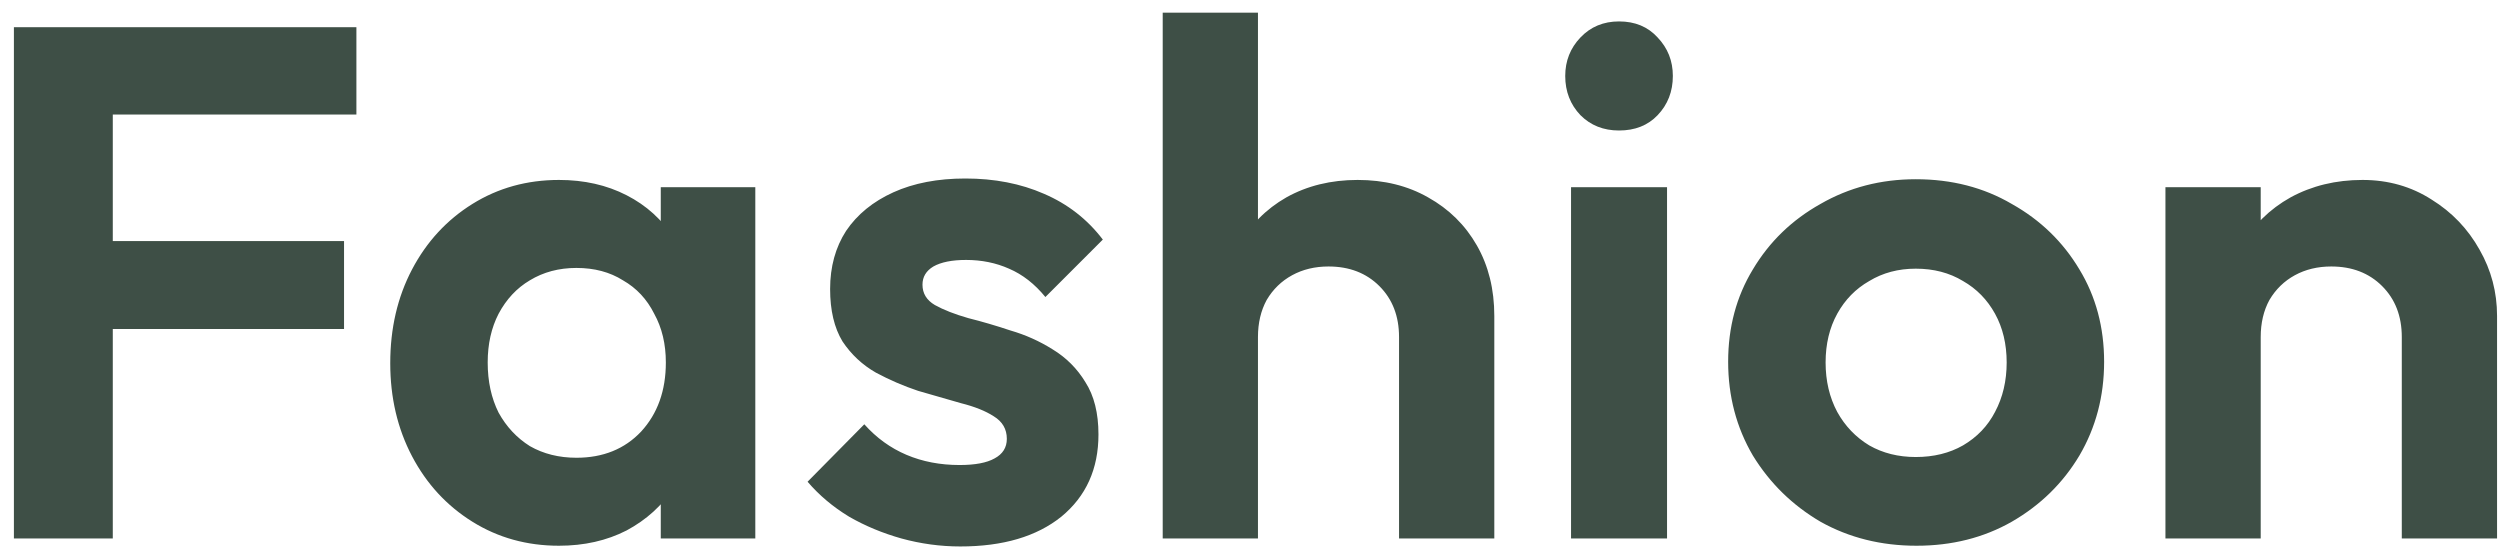 <svg width="130" height="29" viewBox="0 0 130 29" fill="none" xmlns="http://www.w3.org/2000/svg">
<path d="M0.723 28L0.723 1.416L5.865 1.416L5.865 28H0.723ZM4.504 17.109V12.534L17.89 12.534V17.109L4.504 17.109ZM4.504 5.954V1.416L18.533 1.416V5.954L4.504 5.954ZM29.066 28.378C27.402 28.378 25.902 27.962 24.566 27.13C23.23 26.298 22.183 25.164 21.427 23.727C20.671 22.29 20.293 20.677 20.293 18.887C20.293 17.072 20.671 15.445 21.427 14.009C22.183 12.572 23.23 11.437 24.566 10.605C25.902 9.773 27.402 9.357 29.066 9.357C30.377 9.357 31.549 9.622 32.582 10.152C33.616 10.681 34.435 11.425 35.04 12.383C35.671 13.315 36.011 14.374 36.061 15.559L36.061 22.139C36.011 23.349 35.671 24.42 35.04 25.353C34.435 26.286 33.616 27.029 32.582 27.584C31.549 28.113 30.377 28.378 29.066 28.378ZM29.973 23.803C31.36 23.803 32.482 23.349 33.339 22.441C34.196 21.509 34.624 20.311 34.624 18.849C34.624 17.891 34.423 17.046 34.019 16.315C33.641 15.559 33.099 14.979 32.393 14.576C31.713 14.147 30.906 13.933 29.973 13.933C29.066 13.933 28.259 14.147 27.553 14.576C26.872 14.979 26.33 15.559 25.927 16.315C25.549 17.046 25.36 17.891 25.36 18.849C25.36 19.832 25.549 20.702 25.927 21.458C26.33 22.189 26.872 22.769 27.553 23.198C28.259 23.601 29.066 23.803 29.973 23.803ZM34.36 28V23.084L35.154 18.622L34.36 14.235V9.735L39.276 9.735L39.276 28H34.36ZM49.935 28.416C48.902 28.416 47.881 28.277 46.872 28C45.889 27.723 44.981 27.345 44.15 26.866C43.318 26.361 42.599 25.756 41.994 25.05L44.944 22.063C45.574 22.769 46.305 23.298 47.137 23.651C47.969 24.004 48.889 24.181 49.898 24.181C50.704 24.181 51.309 24.067 51.713 23.84C52.141 23.613 52.355 23.273 52.355 22.819C52.355 22.315 52.129 21.924 51.675 21.647C51.246 21.37 50.679 21.143 49.973 20.966C49.267 20.765 48.523 20.55 47.742 20.324C46.986 20.072 46.255 19.756 45.549 19.378C44.843 18.975 44.263 18.433 43.809 17.752C43.381 17.046 43.166 16.139 43.166 15.03C43.166 13.87 43.444 12.861 43.998 12.004C44.578 11.147 45.398 10.479 46.456 10C47.515 9.521 48.763 9.282 50.2 9.282C51.713 9.282 53.074 9.546 54.284 10.076C55.519 10.605 56.54 11.399 57.347 12.458L54.36 15.445C53.805 14.765 53.175 14.273 52.469 13.971C51.788 13.668 51.044 13.517 50.238 13.517C49.507 13.517 48.94 13.63 48.536 13.857C48.158 14.084 47.969 14.399 47.969 14.803C47.969 15.256 48.183 15.609 48.612 15.861C49.066 16.114 49.645 16.34 50.351 16.542C51.057 16.719 51.788 16.933 52.544 17.185C53.326 17.412 54.057 17.74 54.738 18.168C55.444 18.597 56.011 19.164 56.439 19.87C56.893 20.576 57.12 21.483 57.12 22.593C57.12 24.382 56.477 25.807 55.191 26.866C53.906 27.899 52.154 28.416 49.935 28.416ZM72.75 28V17.525C72.75 16.441 72.41 15.559 71.729 14.878C71.049 14.198 70.166 13.857 69.082 13.857C68.376 13.857 67.746 14.009 67.192 14.311C66.637 14.614 66.196 15.042 65.868 15.597C65.566 16.151 65.414 16.794 65.414 17.525L63.486 16.542C63.486 15.105 63.788 13.857 64.393 12.799C64.998 11.714 65.83 10.87 66.889 10.265C67.973 9.66 69.208 9.357 70.595 9.357C71.981 9.357 73.204 9.66 74.263 10.265C75.347 10.87 76.191 11.702 76.796 12.761C77.401 13.819 77.704 15.042 77.704 16.429V28L72.75 28ZM60.461 28L60.461 0.66L65.414 0.66V28H60.461ZM81.694 28V9.735H86.686V28H81.694ZM84.19 6.786C83.383 6.786 82.715 6.521 82.186 5.992C81.656 5.437 81.392 4.757 81.392 3.95C81.392 3.168 81.656 2.5 82.186 1.946C82.715 1.391 83.383 1.114 84.19 1.114C85.022 1.114 85.69 1.391 86.194 1.946C86.724 2.5 86.988 3.168 86.988 3.95C86.988 4.757 86.724 5.437 86.194 5.992C85.69 6.521 85.022 6.786 84.19 6.786ZM99.658 28.378C97.818 28.378 96.154 27.962 94.666 27.13C93.204 26.273 92.032 25.126 91.15 23.689C90.293 22.227 89.864 20.601 89.864 18.811C89.864 17.021 90.293 15.42 91.15 14.009C92.007 12.572 93.179 11.437 94.666 10.605C96.154 9.748 97.805 9.32 99.62 9.32C101.486 9.32 103.15 9.748 104.612 10.605C106.099 11.437 107.271 12.572 108.129 14.009C108.986 15.42 109.414 17.021 109.414 18.811C109.414 20.601 108.986 22.227 108.129 23.689C107.271 25.126 106.099 26.273 104.612 27.13C103.15 27.962 101.498 28.378 99.658 28.378ZM99.62 23.765C100.553 23.765 101.372 23.563 102.078 23.16C102.809 22.731 103.364 22.151 103.742 21.42C104.145 20.664 104.347 19.807 104.347 18.849C104.347 17.891 104.145 17.046 103.742 16.315C103.339 15.584 102.784 15.017 102.078 14.614C101.372 14.185 100.553 13.971 99.62 13.971C98.713 13.971 97.906 14.185 97.2 14.614C96.494 15.017 95.94 15.584 95.536 16.315C95.133 17.046 94.931 17.891 94.931 18.849C94.931 19.807 95.133 20.664 95.536 21.42C95.94 22.151 96.494 22.731 97.2 23.16C97.906 23.563 98.713 23.765 99.62 23.765ZM124.893 28V17.525C124.893 16.441 124.553 15.559 123.872 14.878C123.192 14.198 122.309 13.857 121.225 13.857C120.519 13.857 119.889 14.009 119.334 14.311C118.78 14.614 118.339 15.042 118.011 15.597C117.708 16.151 117.557 16.794 117.557 17.525L115.629 16.542C115.629 15.105 115.931 13.857 116.536 12.799C117.166 11.714 118.024 10.87 119.108 10.265C120.217 9.66 121.465 9.357 122.851 9.357C124.187 9.357 125.385 9.698 126.444 10.378C127.502 11.034 128.334 11.903 128.939 12.988C129.544 14.046 129.847 15.193 129.847 16.429V28H124.893ZM112.603 28V9.735L117.557 9.735V28H112.603Z" fill="#3E4F46"/>
</svg>

